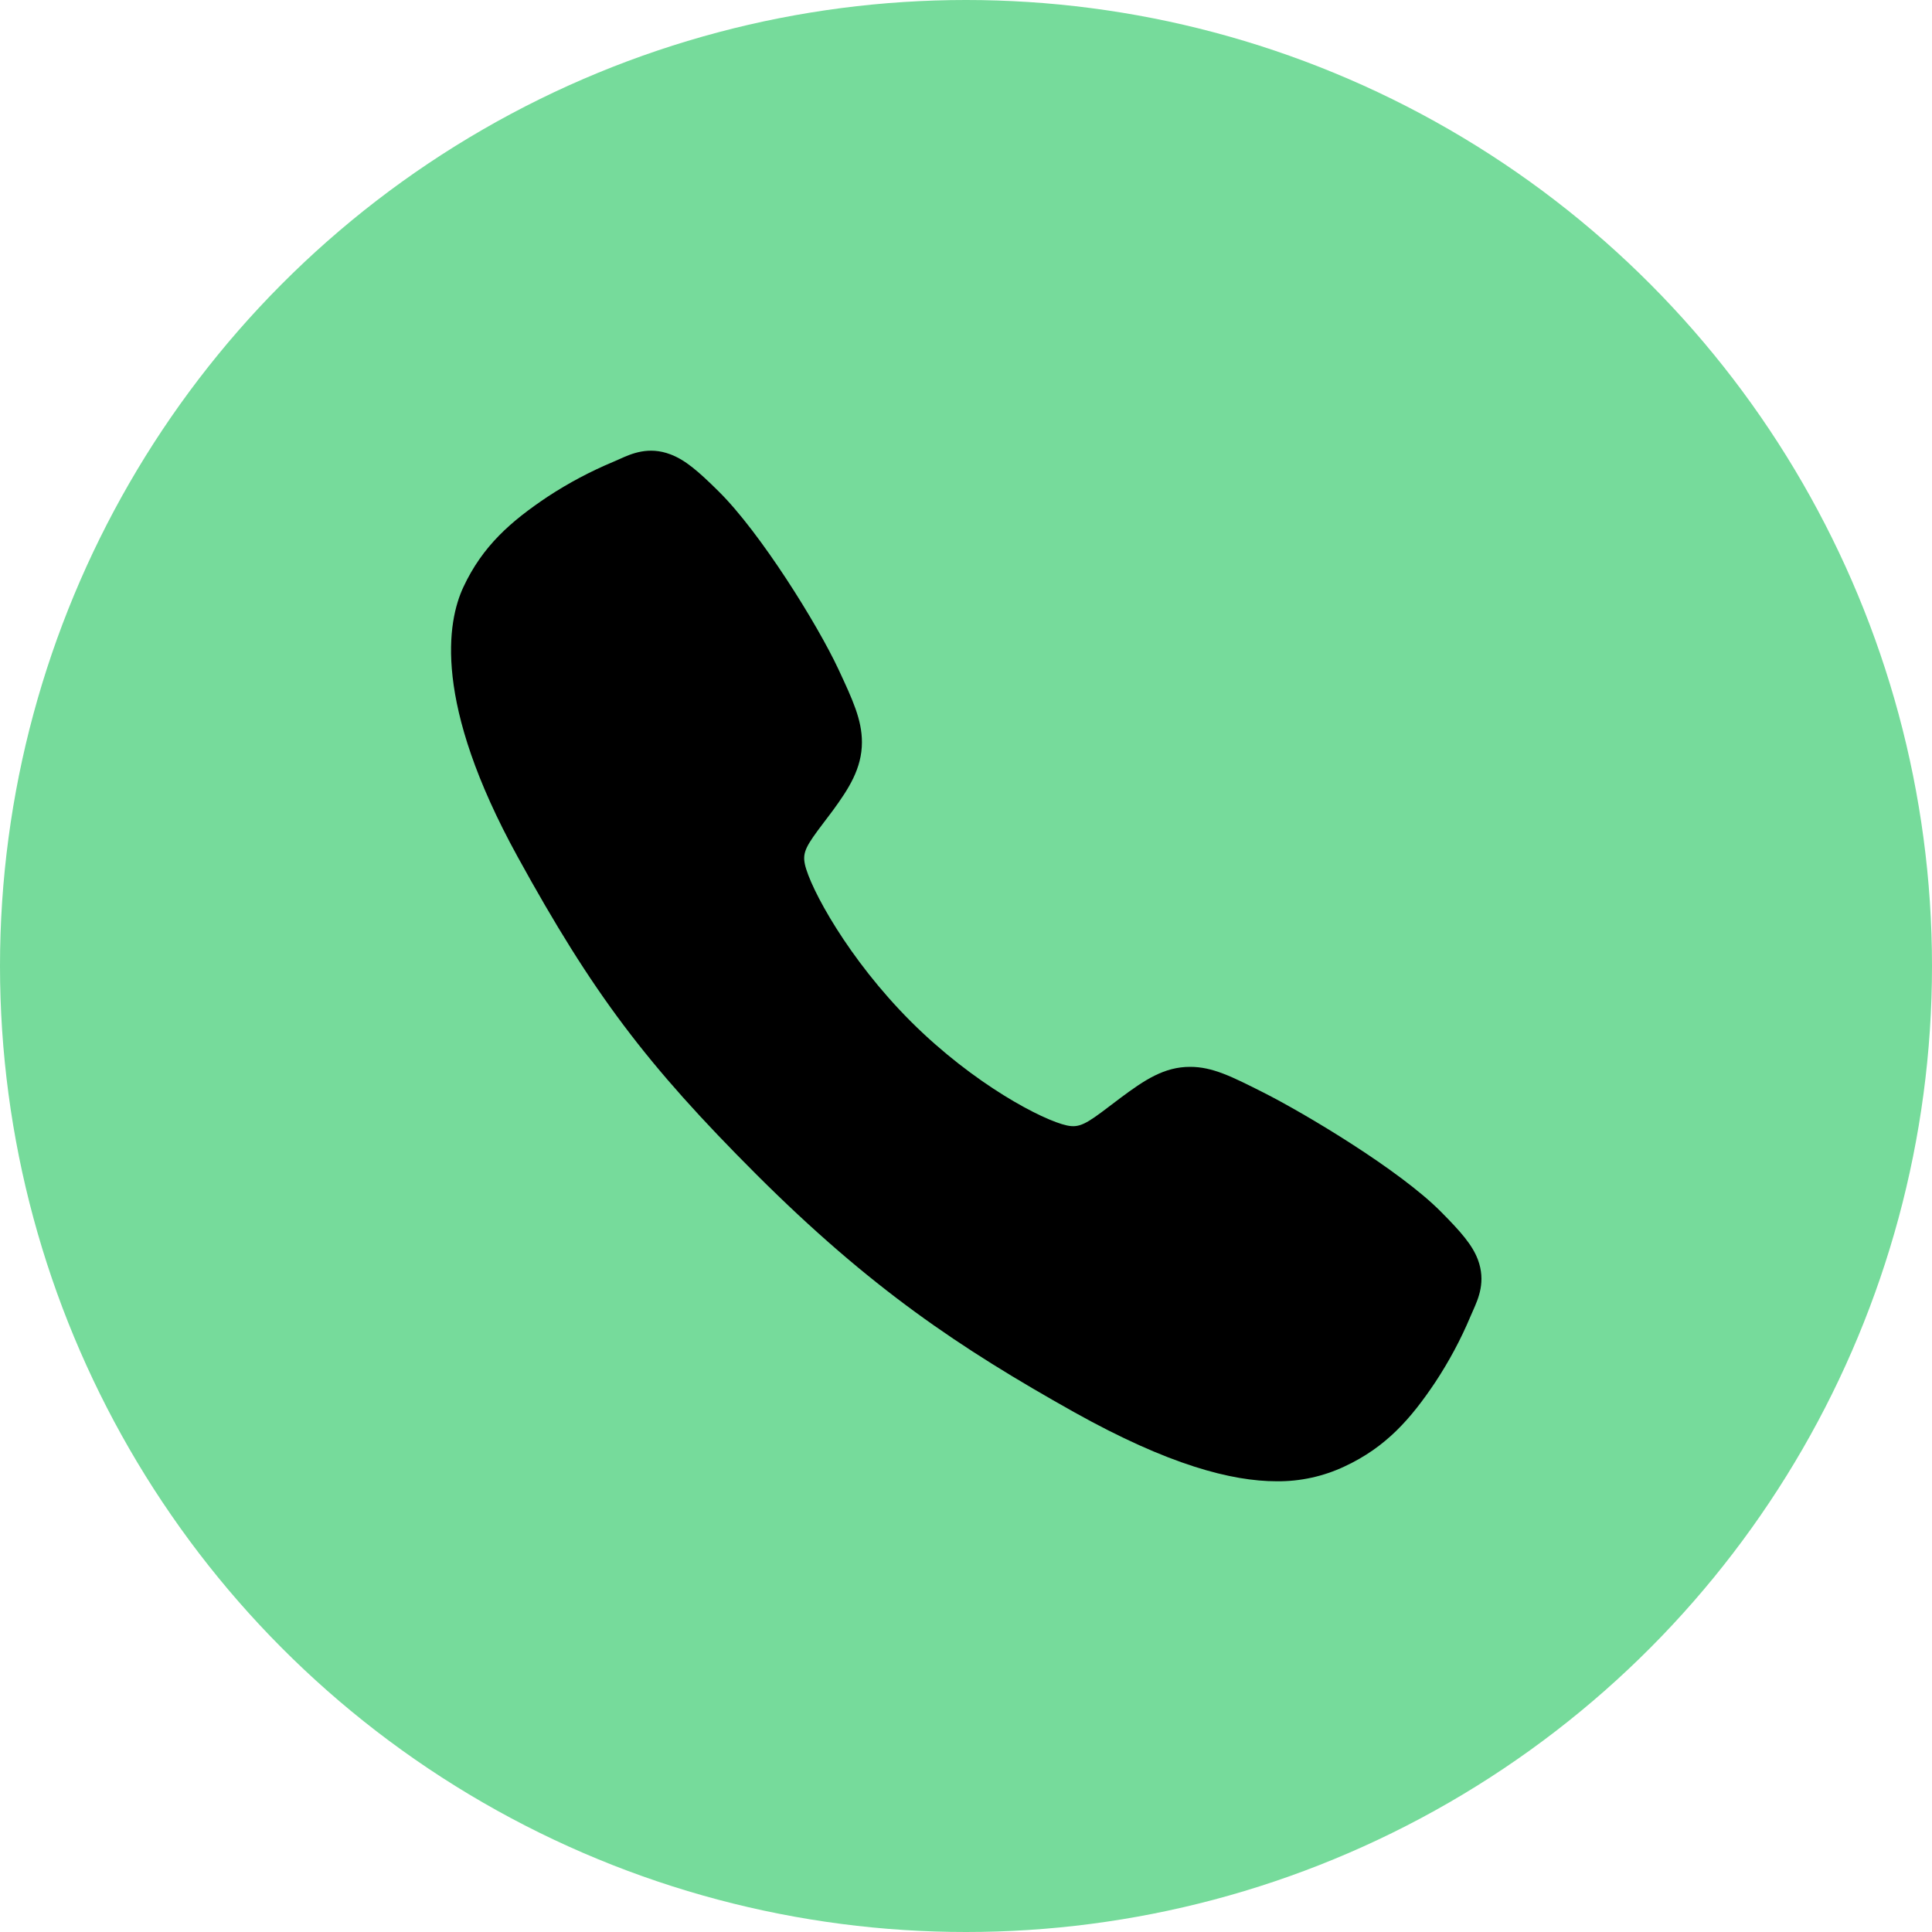 <svg width="30" height="30" viewBox="0 0 30 30" fill="none" xmlns="http://www.w3.org/2000/svg">
<circle cx="15" cy="15" r="15" fill="#76DB9B"/>
<g clip-path="url(#clip0_5202_11485)">
<path d="M19.824 23.001C19.127 23.001 18.148 22.749 16.681 21.929C14.897 20.929 13.518 20.006 11.744 18.236C10.034 16.527 9.201 15.421 8.036 13.301C6.72 10.907 6.945 9.653 7.195 9.117C7.494 8.476 7.935 8.093 8.505 7.712C8.828 7.5 9.171 7.318 9.528 7.169C9.563 7.154 9.597 7.139 9.626 7.126C9.803 7.046 10.071 6.926 10.41 7.055C10.637 7.14 10.839 7.313 11.155 7.626C11.805 8.266 12.692 9.692 13.019 10.392C13.239 10.864 13.384 11.175 13.384 11.525C13.384 11.934 13.178 12.249 12.929 12.59C12.882 12.653 12.835 12.715 12.79 12.774C12.519 13.131 12.459 13.234 12.498 13.419C12.578 13.789 13.172 14.892 14.148 15.866C15.125 16.84 16.195 17.397 16.567 17.476C16.759 17.517 16.865 17.455 17.234 17.173C17.286 17.133 17.341 17.091 17.398 17.049C17.778 16.766 18.079 16.566 18.479 16.566H18.481C18.828 16.566 19.126 16.716 19.619 16.965C20.262 17.29 21.73 18.165 22.374 18.815C22.688 19.131 22.862 19.332 22.948 19.558C23.076 19.899 22.955 20.165 22.876 20.344C22.863 20.374 22.848 20.406 22.833 20.442C22.683 20.799 22.5 21.14 22.287 21.463C21.907 22.031 21.522 22.471 20.88 22.77C20.55 22.926 20.189 23.005 19.824 23.001Z" fill="black"/>
</g>
<defs>
<clipPath id="clip0_5202_11485">
<rect width="16" height="16" fill="white" transform="translate(7 7)"/>
</clipPath>
</defs>
</svg>
